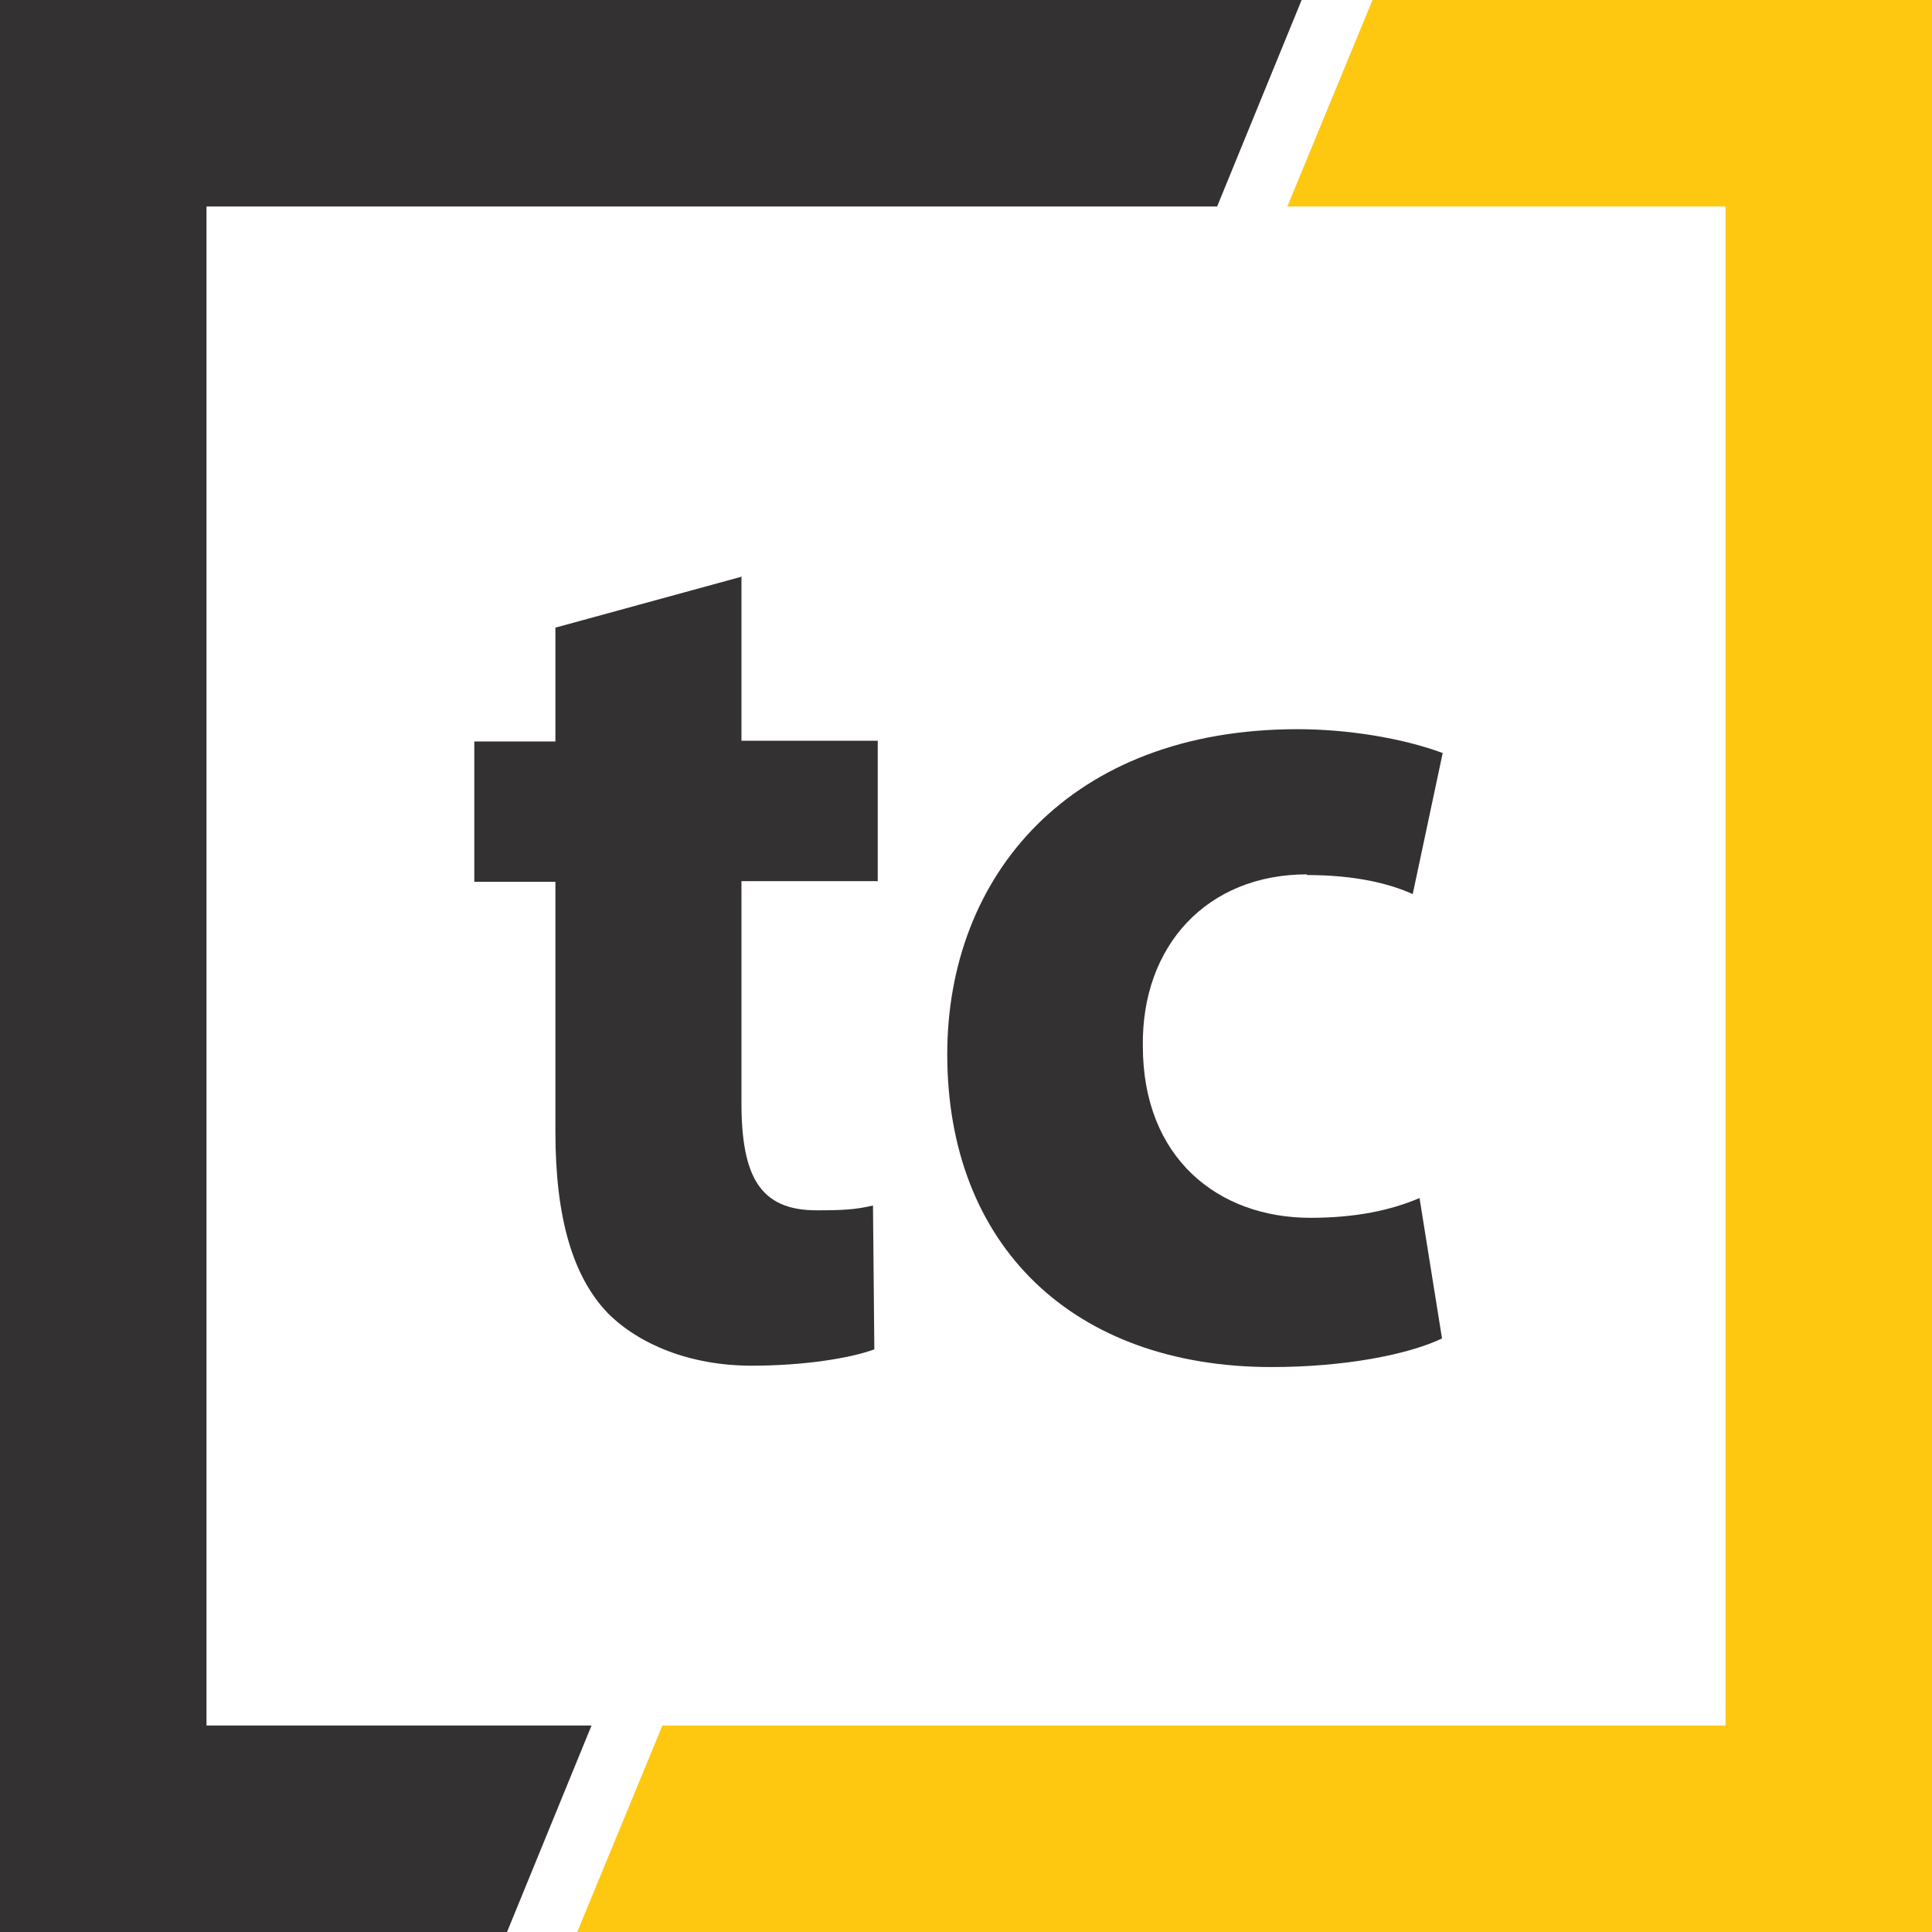 <?xml version="1.0" encoding="UTF-8"?>
<svg id="Warstwa_5" data-name="Warstwa 5" xmlns="http://www.w3.org/2000/svg" viewBox="0 0 28.35 28.35">
  <defs>
    <style>
      .cls-1 {
        fill: #333131;
      }

      .cls-2 {
        fill: #fec811;
      }
    </style>
  </defs>
  <polygon class="cls-2" points="20.14 0 18.89 3.03 25.32 3.03 25.32 25.32 9.72 25.32 8.47 28.35 28.35 28.35 28.35 0 20.14 0"/>
  <path class="cls-1" d="m10.89,8.46l-2.74.75v1.67h-1.19v2.06h1.19v3.67c0,1.27.26,2.13.77,2.66.46.46,1.21.77,2.11.77.77,0,1.45-.11,1.8-.24l-.02-2.11c-.26.06-.44.07-.83.07-.83,0-1.1-.5-1.1-1.58v-3.25h2v-2.06h-2v-2.42Z"/>
  <path class="cls-1" d="m19.17,12.84c.73,0,1.23.13,1.56.28l.44-2.07c-.59-.22-1.4-.35-2.13-.35-3.34,0-5.14,2.15-5.14,4.77,0,2.81,1.85,4.59,4.76,4.59,1.06,0,2-.18,2.5-.42l-.33-2.06c-.42.18-.94.29-1.6.29-1.36,0-2.46-.88-2.46-2.52-.02-1.47.94-2.52,2.41-2.52Z"/>
  <polygon class="cls-1" points="3.03 3.03 17.86 3.03 19.1 0 0 0 0 28.35 7.44 28.35 8.68 25.32 3.03 25.32 3.03 3.03"/>
</svg>